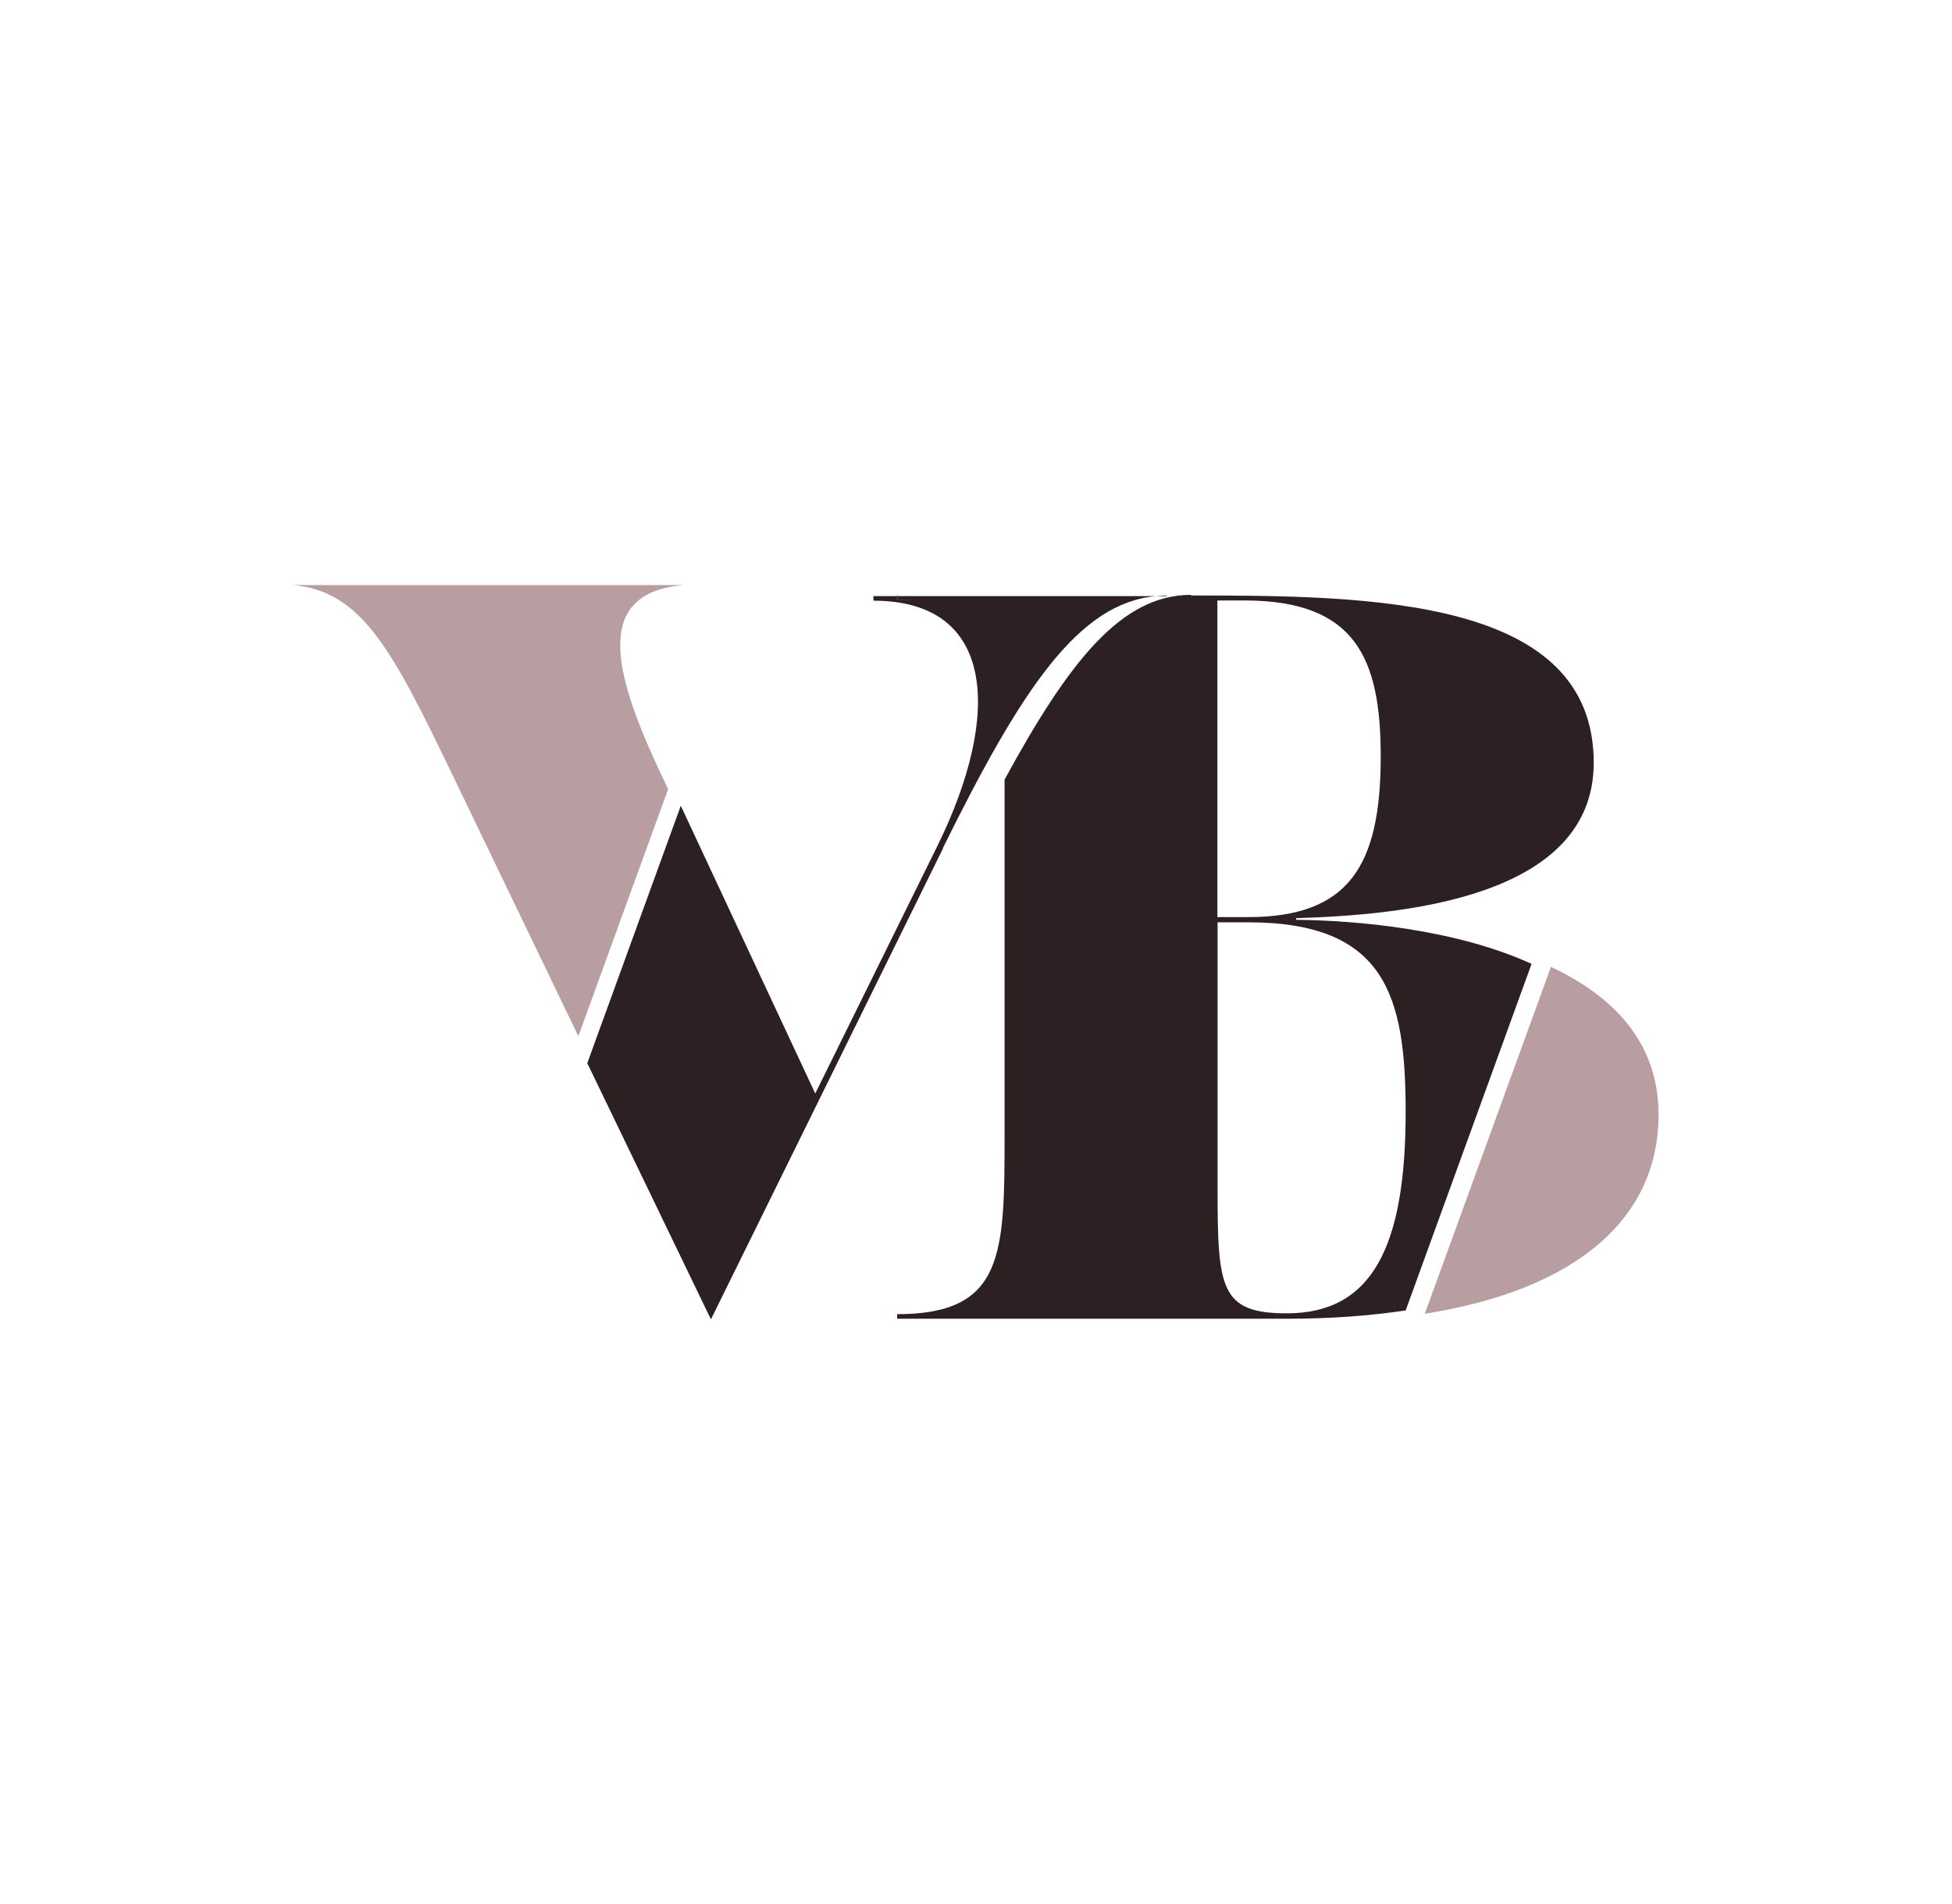 <svg xmlns="http://www.w3.org/2000/svg" id="uuid-0b7b130b-9135-4852-b8b6-5a3cde0d5329" viewBox="0 0 93.93 91.65"><g><rect x="43.18" y="28.65" width=".03" height=".04" style="fill:#2c2022;"></rect><path d="M56.15,28.66c-.18,0-.35,.01-.52,.03h.52v-.03Z" style="fill:#2c2022;"></path><path d="M62.37,44.26v-.07c4.97-.15,14.32-.92,14.32-7.48,0-7.95-10.75-8.05-19.38-8.05v-.03c-3.37,0-5.89,3.24-8.97,8.89,0,.11,0-.03,0,.09v16.91c0,5.82,0,8.73-5.17,8.73v.22h18.75c2.09,0,3.99-.14,5.72-.4l6.06-16.68c-3.68-1.68-8.43-2.09-11.33-2.12Zm-3.78-15.36h1.29c5.35,0,6.56,2.78,6.56,7.51,0,5.27-1.54,7.73-6.39,7.73h-1.47v-15.24Zm3.33,34.31c-3.18,0-3.33-1.19-3.33-5.92v-12.9h1.47c6.59,0,7.58,3.51,7.58,9.12,0,6.51-1.62,9.7-5.72,9.7Z" style="fill:#2c2022;"></path><path d="M45.37,40.82c3.79-7.67,6.52-11.79,10.26-12.13h-12.42v.18c.21,0,.42,0,.62,.02-.21-.01-.42-.02-.65-.02v-.18h-1.15v.22c5.85,0,6.21,5.44,3.07,11.82l-5.87,11.9-6.47-13.85-4.5,12.39,5.95,12.33,11.17-22.67Zm2.82-7.96c0-.07-.02-.14-.03-.2,.01,.07,.02,.13,.03,.2Zm-.07-.45s0-.02,0-.04c0,.01,0,.02,0,.04Z" style="fill:#2c2022;"></path><path d="M43.83,28.89c-.2-.01-.4-.02-.62-.02v-.18s-.03,0-.03,0v.18c.23,0,.44,0,.65,.02Z" style="fill:#2c2022;"></path></g><path d="M74.63,46.54l-6.07,16.69c7.26-1.15,11.25-4.55,11.25-9.59,0-3.1-1.74-5.49-5.19-7.11Z" style="fill:#b89da1;"></path><path d="M14.12,28.16c3.26,.3,4.73,3.07,7.55,8.92l6.16,12.79,4.32-11.89-.42-.89c-1.33-2.85-2.54-5.99-1.48-7.66,.48-.75,1.35-1.16,2.65-1.27H14.12Z" style="fill:#b89da1;"></path></svg>
